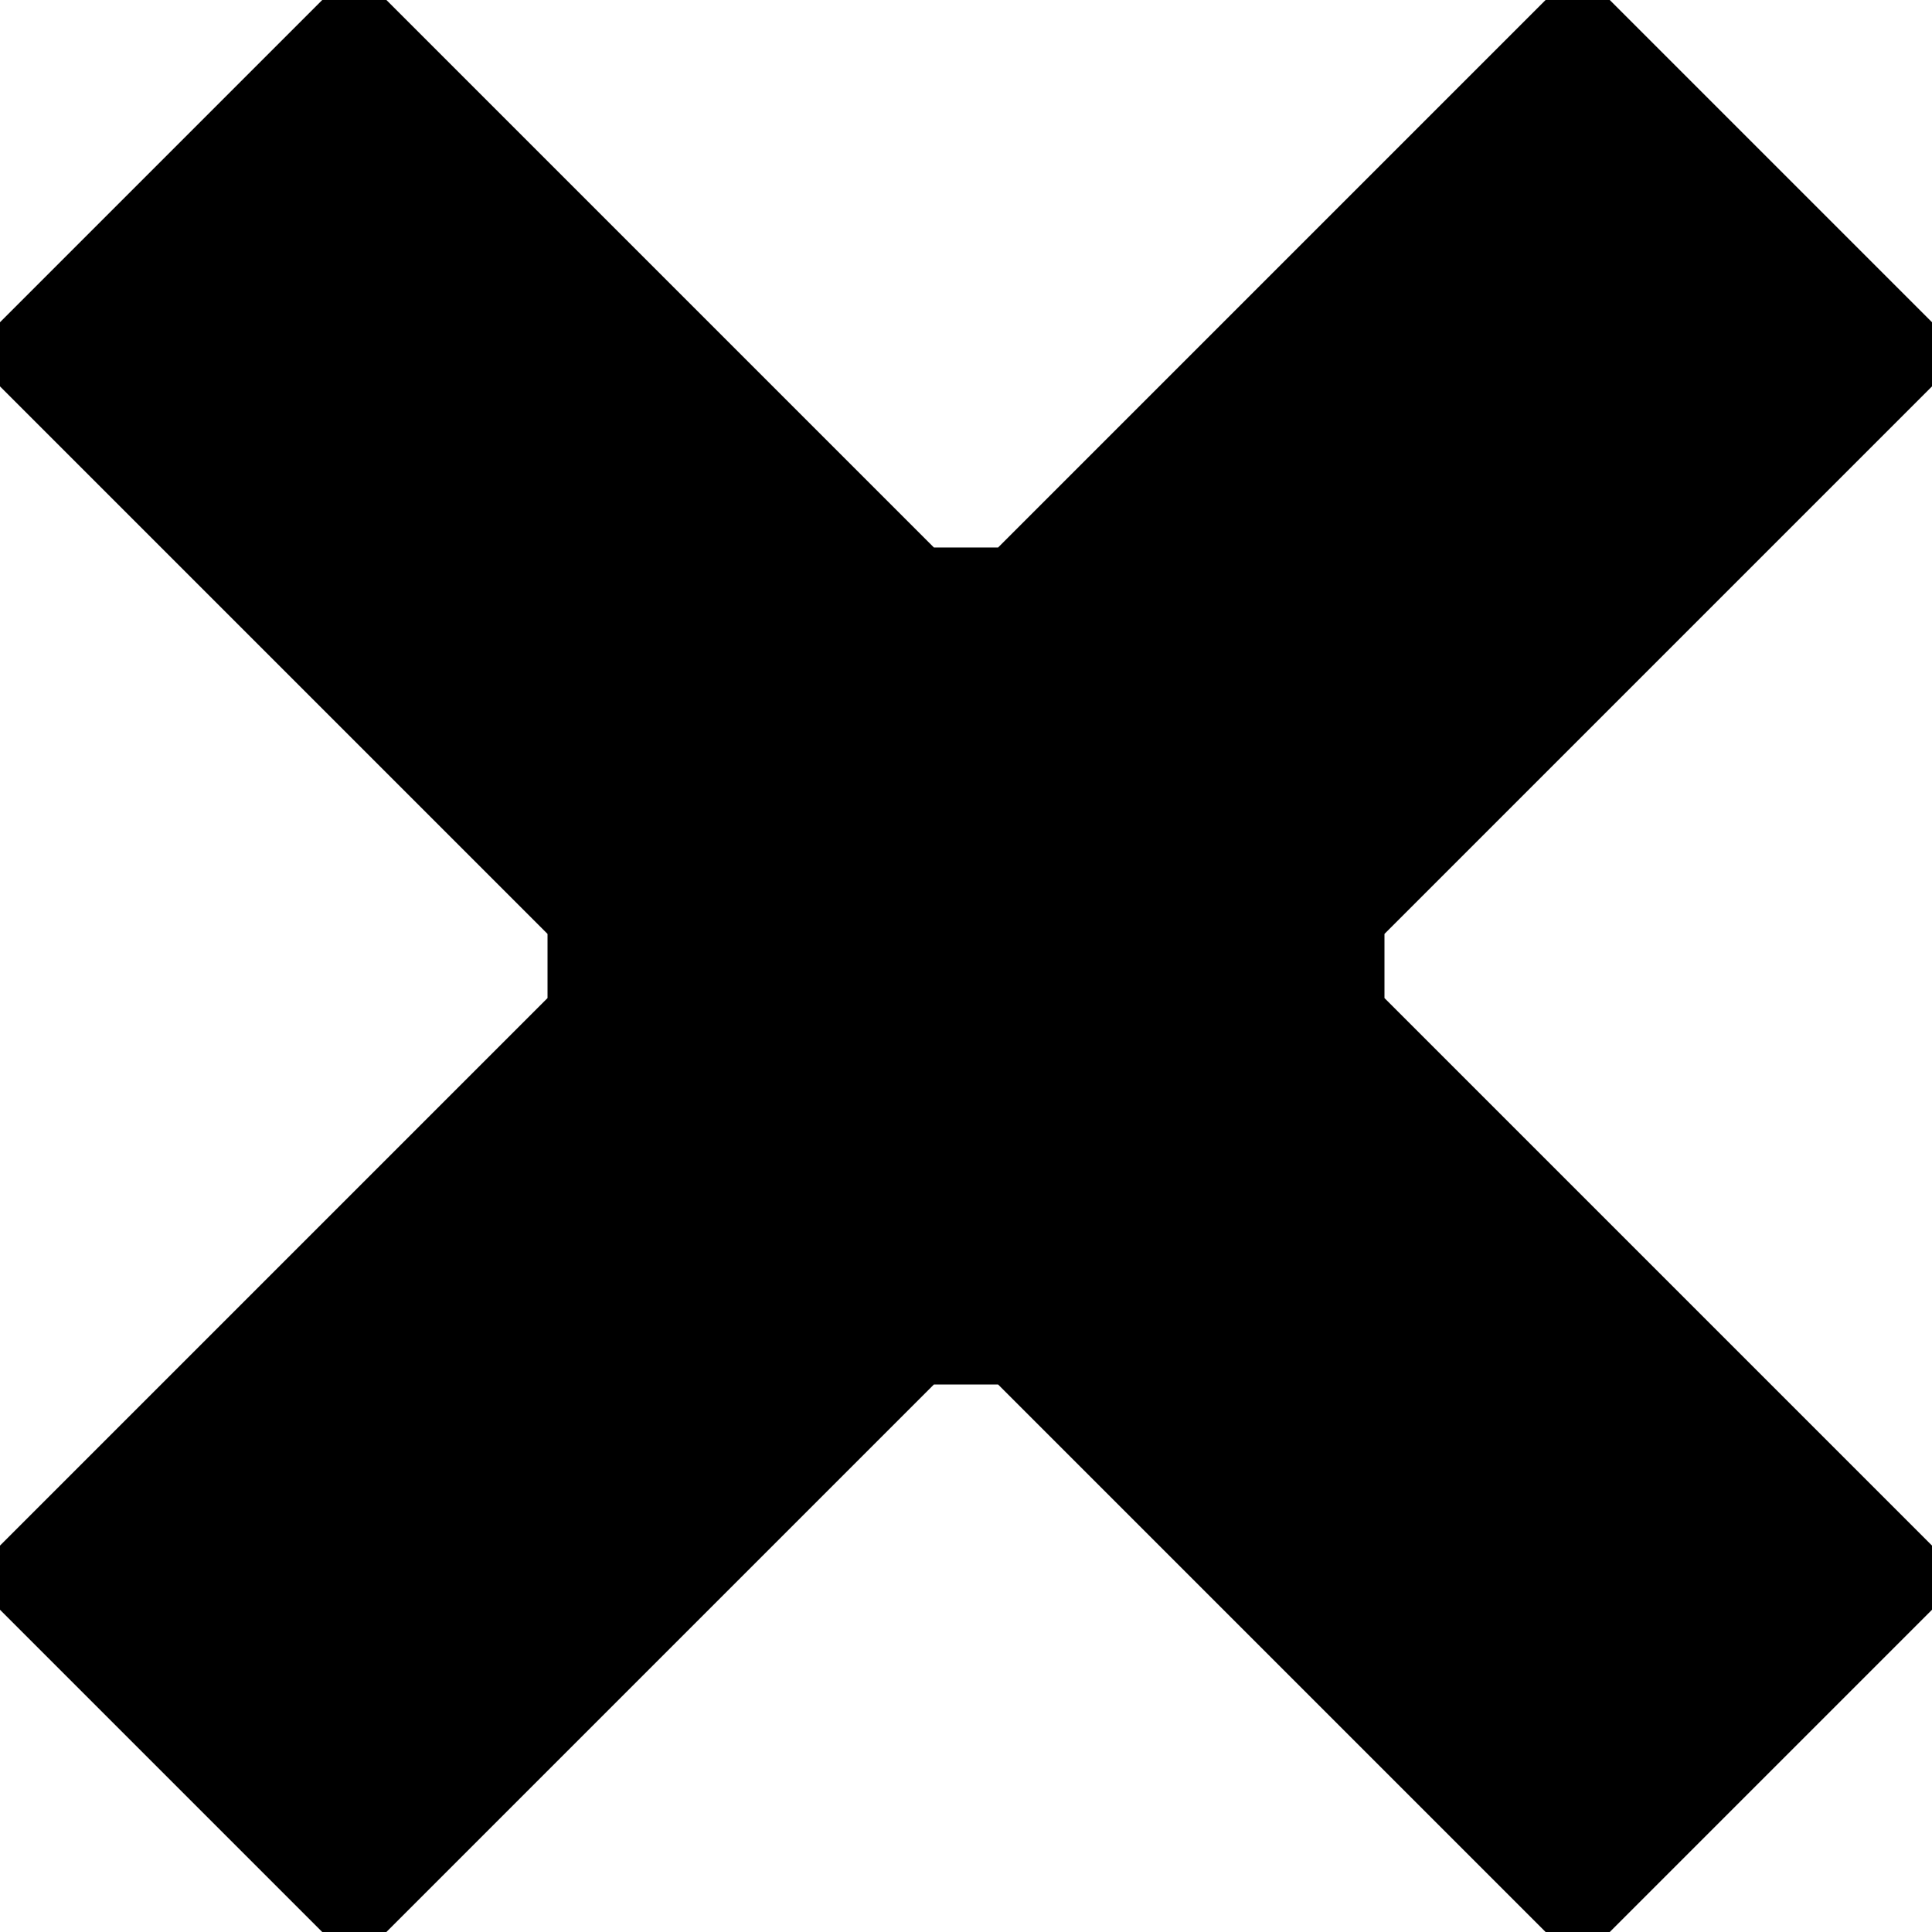 <?xml version="1.0" encoding="utf-8"?>
<!-- Generator: Adobe Illustrator 22.1.0, SVG Export Plug-In . SVG Version: 6.00 Build 0)  -->
<svg version="1.1" id="Layer_1" xmlns="http://www.w3.org/2000/svg" xmlns:xlink="http://www.w3.org/1999/xlink" x="0px" y="0px"
	 viewBox="0 0 129.5 129.5" style="enable-background:new 0 0 129.5 129.5;" xml:space="preserve">
<style type="text/css">
	.st0{clip-path:url(#SVGID_2_);}
	.st1{clip-path:url(#SVGID_4_);}
</style>
<g>
	<defs>
		<polygon id="SVGID_1_" points="107.9,129.5 103.6,129.5 66.9,92.8 62.6,92.8 25.9,129.5 21.6,129.5 0,107.9 0,103.6 36.7,66.9 
			36.7,62.6 0,25.9 0,21.6 21.6,0 25.9,0 62.6,36.7 66.9,36.7 103.6,0 107.9,0 129.5,21.6 129.5,25.9 92.8,62.6 92.8,66.9 
			129.5,103.6 129.5,107.9 		"/>
	</defs>
	<use xlink:href="#SVGID_1_"  style="overflow:visible;fill-rule:evenodd;clip-rule:evenodd;"/>
	<clipPath id="SVGID_2_">
		<use xlink:href="#SVGID_1_"  style="overflow:visible;"/>
	</clipPath>
	<g class="st0">
		<defs>
			<rect id="SVGID_3_" x="-4358.8" y="583.2" width="9767.5" height="5697.7"/>
		</defs>
		<use xlink:href="#SVGID_3_"  style="overflow:visible;"/>
		<clipPath id="SVGID_4_">
			<use xlink:href="#SVGID_3_"  style="overflow:visible;"/>
		</clipPath>
		
			<rect x="-45.5" y="-45.5" transform="matrix(0.707 -0.707 0.707 0.707 -26.82 64.75)" class="st1" width="220.4" height="220.4"/>
	</g>
</g>
</svg>
